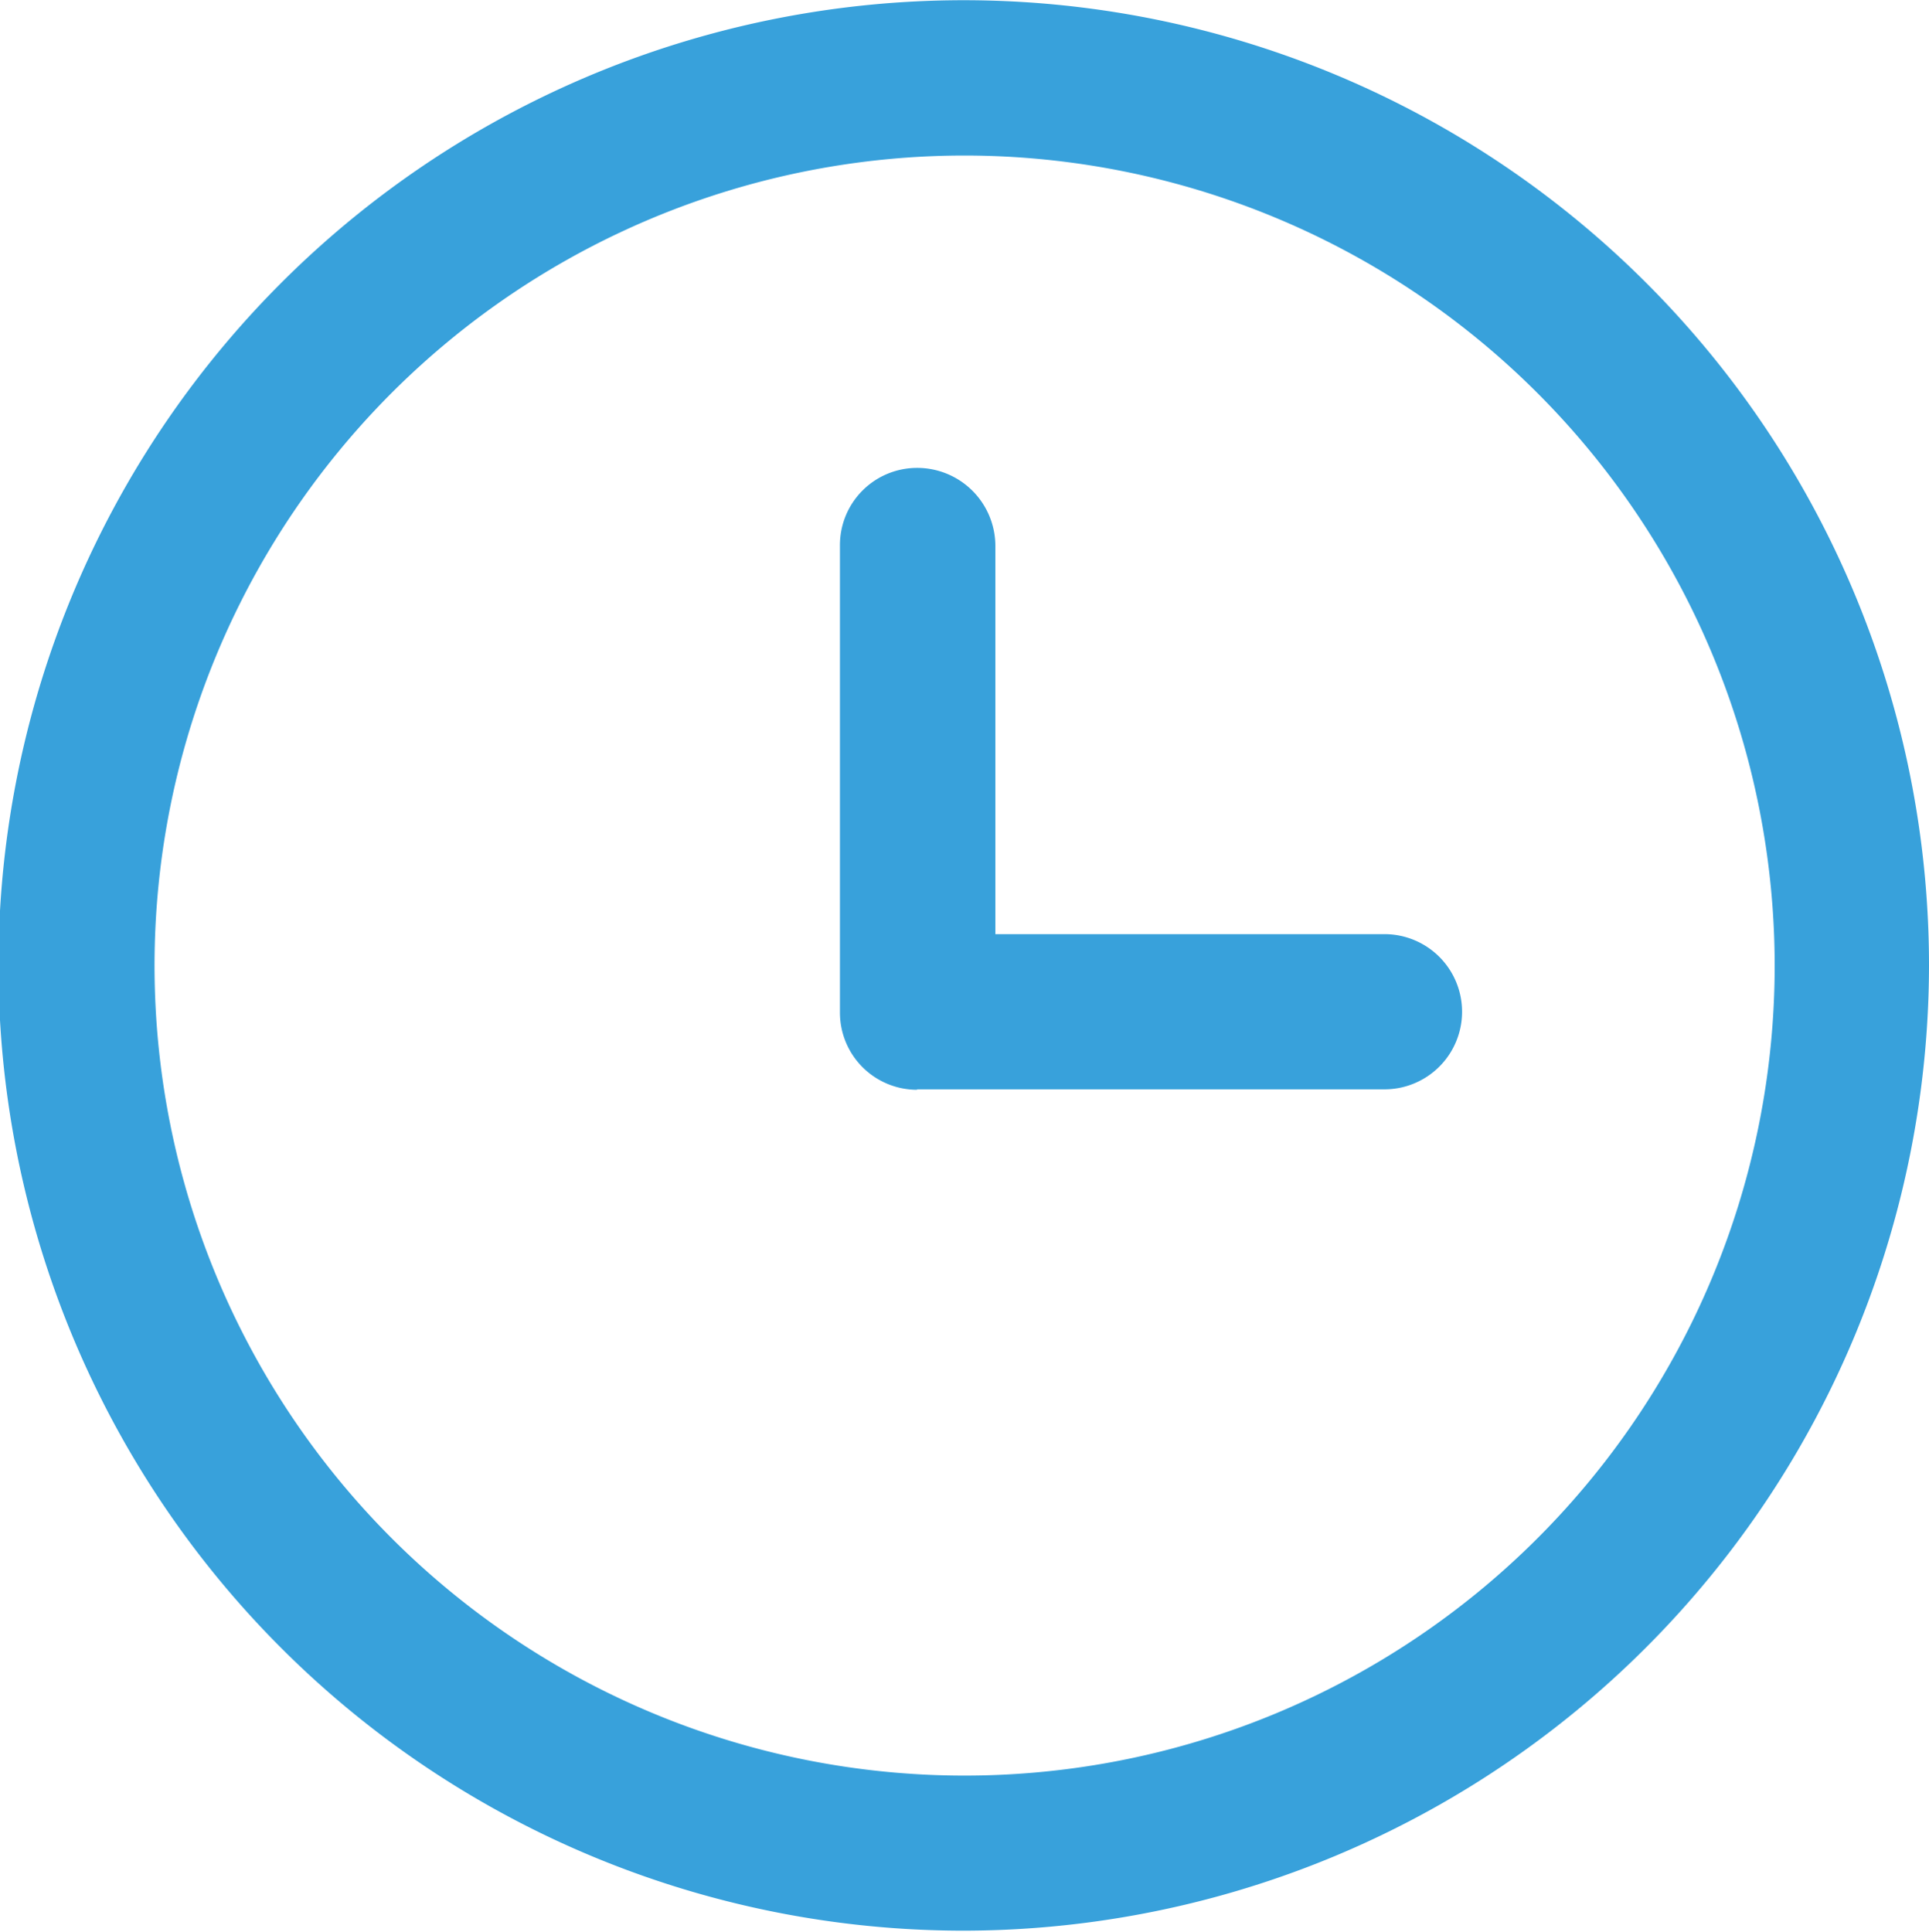 <svg xmlns="http://www.w3.org/2000/svg" width="17.5" height="17.531" viewBox="0 0 17.5 17.531">
  <defs>
    <style>
      .cls-1 {
        fill: #38a1db;
        fill-rule: evenodd;
      }
    </style>
  </defs>
  <path id="_icn_icn_clock.svg" data-name="_icn/icn_clock.svg" class="cls-1" d="M1646.19,878.141a8.757,8.757,0,1,1,8.75-8.757A8.768,8.768,0,0,1,1646.19,878.141Zm0-16.105a7.349,7.349,0,1,0,7.35,7.348A7.353,7.353,0,0,0,1646.19,862.036Zm-0.43,8.476a0.7,0.7,0,0,1-.7-0.7v-4.237a0.7,0.7,0,0,1,.7-0.705,0.709,0.709,0,0,1,.71.705V869.1H1650a0.7,0.7,0,0,1,0,1.408h-4.24Z" transform="translate(-1637.44 -860.625)"/>
</svg>
